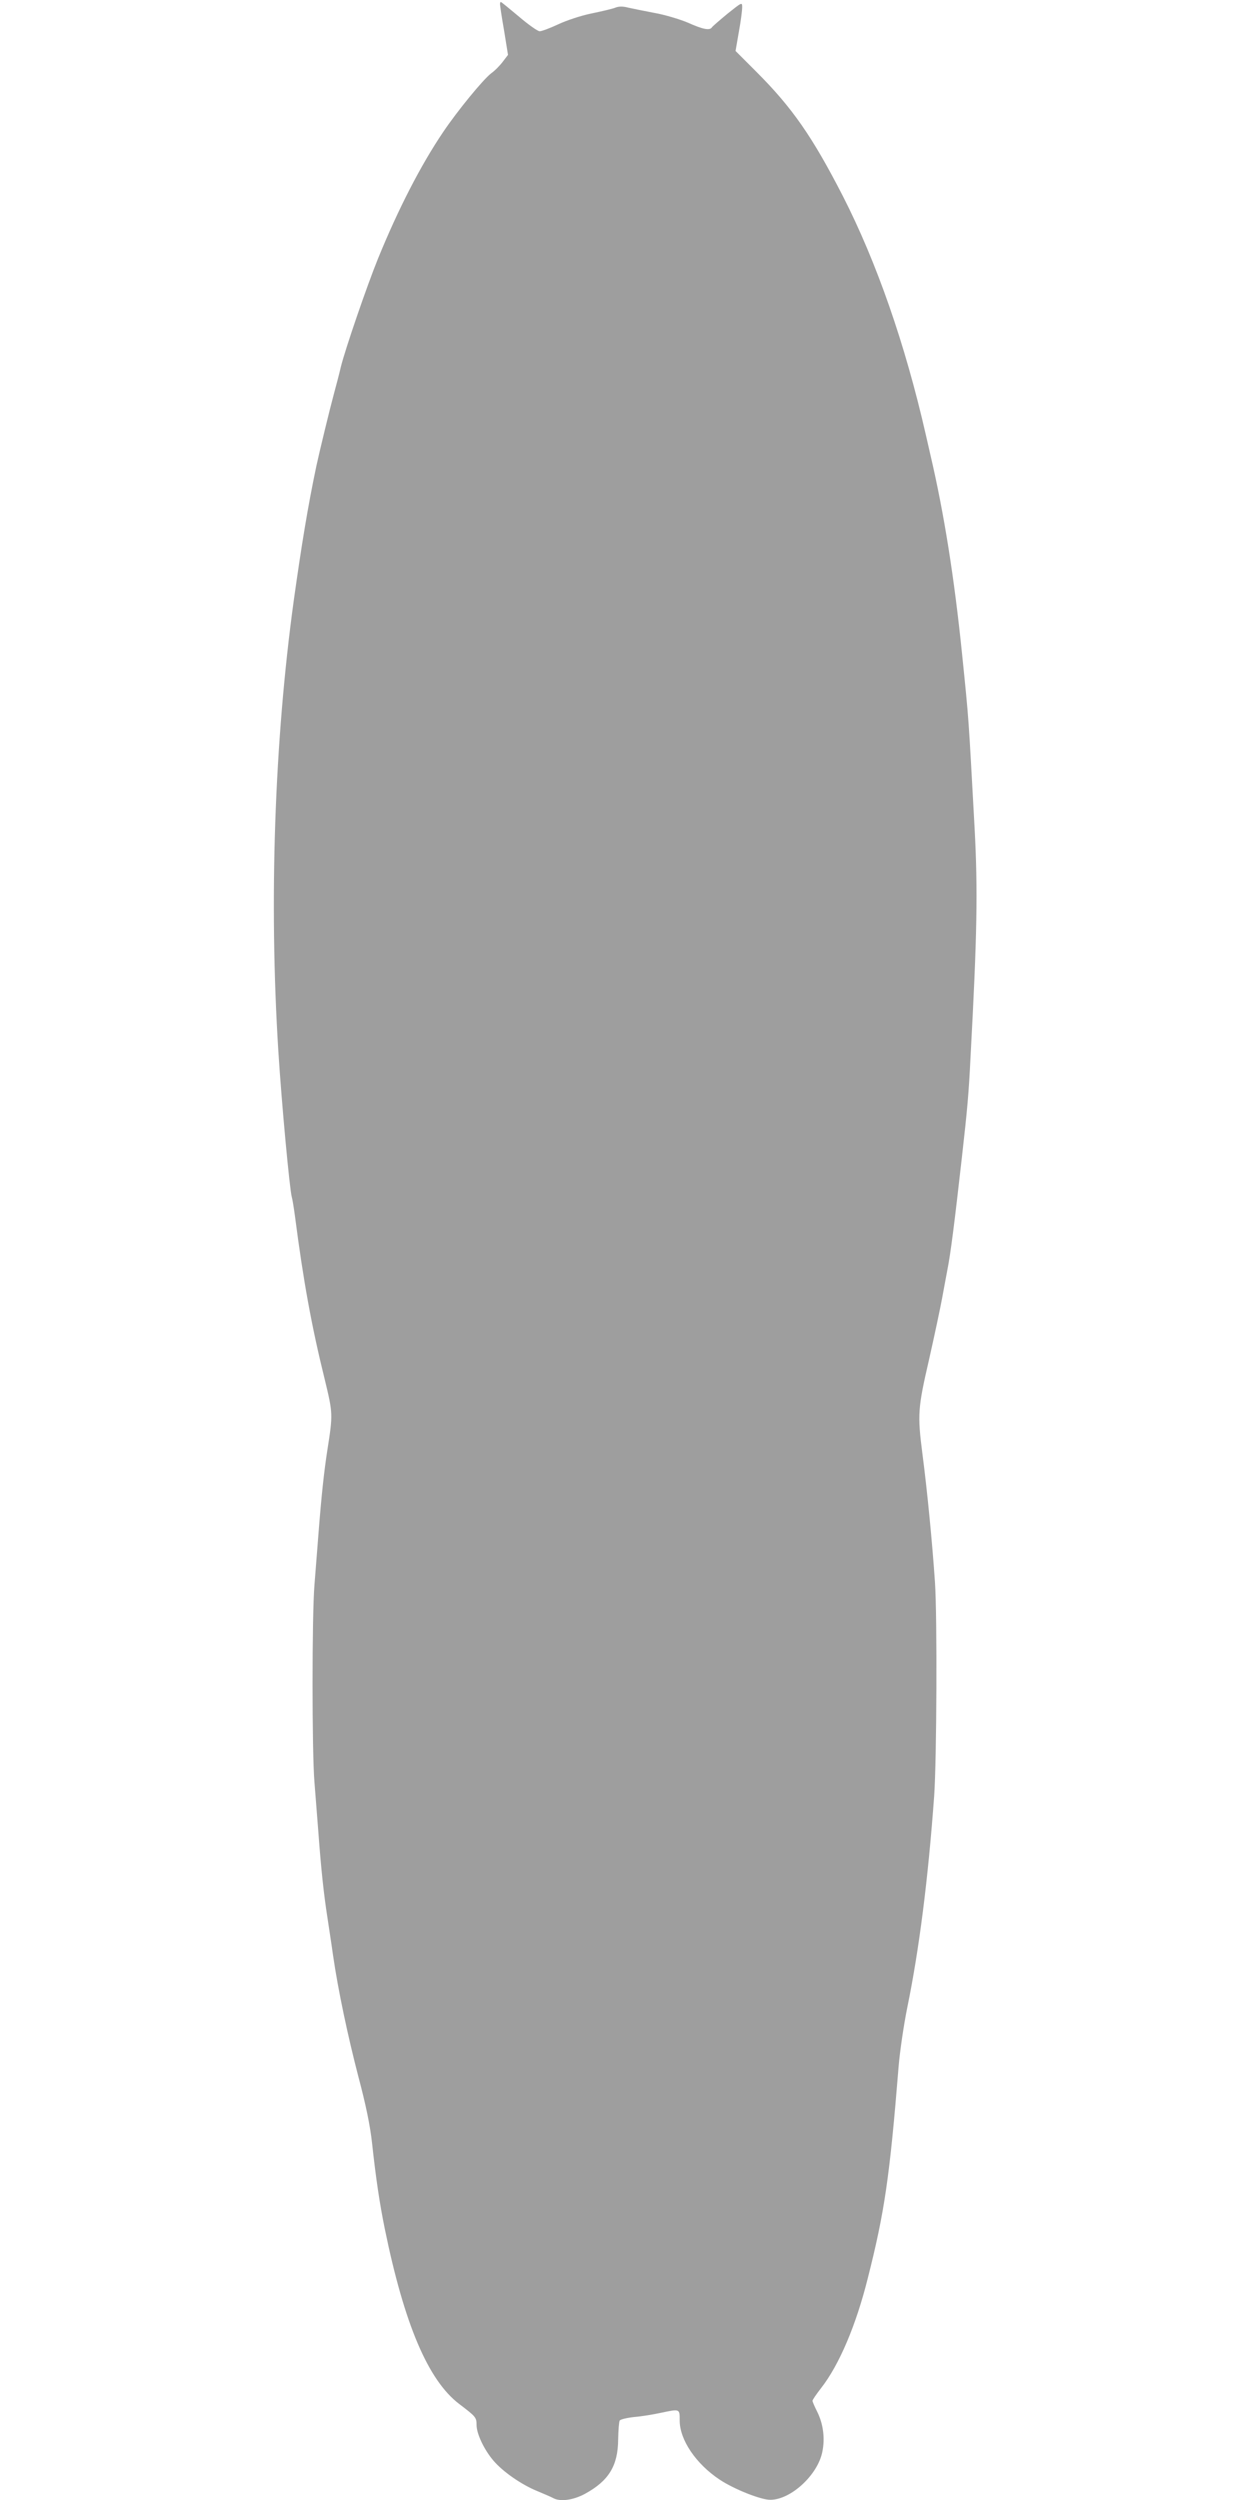 <?xml version="1.0" standalone="no"?>
<!DOCTYPE svg PUBLIC "-//W3C//DTD SVG 20010904//EN"
 "http://www.w3.org/TR/2001/REC-SVG-20010904/DTD/svg10.dtd">
<svg version="1.0" xmlns="http://www.w3.org/2000/svg"
 width="640pt" height="1280pt" viewBox="0 0 640 1280"
 preserveAspectRatio="xMidYMid meet">
<g transform="translate(0,1280) scale(0.1,-0.1)"
fill="#9e9e9e" stroke="none">
<path d="M2560 12779 c0 -7 9 -68 21 -136 l20 -124 -26 -34 c-14 -19 -41 -47
-61 -61 -41 -32 -171 -190 -245 -300 -115 -170 -231 -396 -334 -649 -56 -138
-167 -461 -190 -554 -7 -31 -23 -92 -35 -136 -22 -81 -74 -296 -90 -370 -44
-209 -76 -405 -116 -690 -99 -720 -127 -1539 -79 -2305 17 -271 58 -710 69
-749 3 -9 10 -52 16 -96 43 -332 85 -564 152 -835 43 -178 43 -180 14 -365
-17 -110 -30 -229 -46 -435 -6 -74 -15 -189 -20 -255 -13 -156 -13 -855 0
-1010 5 -66 14 -181 20 -255 14 -191 28 -320 46 -435 8 -55 22 -143 29 -195
26 -180 76 -415 130 -623 38 -143 60 -249 70 -340 19 -176 39 -311 65 -438
100 -489 222 -777 382 -898 84 -64 88 -68 88 -107 0 -45 39 -127 86 -182 48
-57 145 -124 224 -156 36 -15 73 -31 82 -36 36 -20 102 -11 162 21 123 67 170
144 171 279 1 47 4 90 8 97 4 6 38 14 75 18 37 3 97 13 134 21 100 21 98 22
98 -39 0 -99 83 -222 205 -303 74 -49 212 -104 260 -103 105 1 241 127 265
244 15 70 5 145 -26 207 -13 26 -24 51 -24 56 0 5 20 34 44 65 93 119 179 322
239 562 86 340 112 516 158 1085 6 74 26 212 45 305 60 293 106 653 137 1080
13 189 16 916 4 1095 -14 205 -39 463 -64 655 -26 203 -24 234 34 485 28 124
58 266 67 315 9 50 21 113 26 140 17 84 37 243 75 580 28 248 35 326 44 510
34 630 38 854 21 1175 -32 582 -28 537 -64 890 -40 392 -92 720 -162 1020 -8
36 -19 83 -24 105 -106 465 -252 883 -424 1220 -156 304 -259 453 -443 637
l-107 107 17 98 c10 54 17 110 17 126 0 27 -1 26 -75 -33 -41 -34 -77 -65 -80
-70 -11 -17 -45 -11 -123 24 -43 18 -120 41 -172 50 -52 10 -112 22 -134 27
-26 7 -47 7 -65 0 -14 -6 -70 -19 -123 -30 -54 -11 -129 -36 -171 -56 -41 -19
-83 -35 -94 -35 -10 0 -58 34 -106 75 -49 41 -90 75 -93 75 -2 0 -4 -5 -4 -11z"/>
</g>
</svg>
